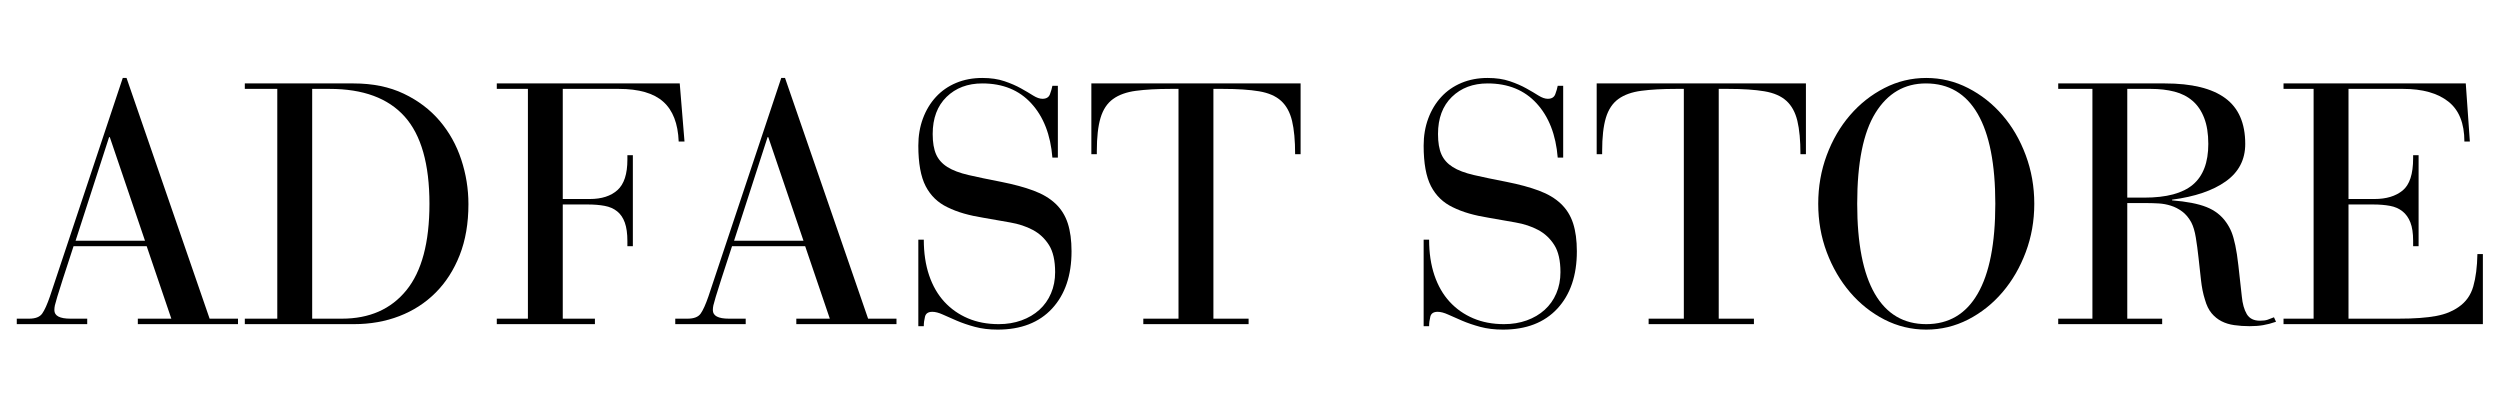 <svg version="1.2" preserveAspectRatio="xMidYMid meet" height="200" viewBox="0 0 900 150" zoomAndPan="magnify" width="1200" xmlns:xlink="http://www.w3.org/1999/xlink" xmlns="http://www.w3.org/2000/svg"><defs></defs><g id="befc4545d2"><g style="fill:#000000;fill-opacity:1;"><g transform="translate(4.805, 116.69)"><path d="M 39.391 -88.625 L 40.75 -88.625 L 70.656 -1.969 L 80.875 -1.969 L 80.875 0 L 44.812 0 L 44.812 -1.969 L 56.875 -1.969 L 48 -28.062 L 21.672 -28.062 C 20.023 -23.062 18.75 -19.145 17.844 -16.312 C 16.945 -13.477 16.27 -11.32 15.812 -9.844 C 15.363 -8.363 15.078 -7.336 14.953 -6.766 C 14.828 -6.191 14.766 -5.617 14.766 -5.047 C 14.766 -2.992 16.695 -1.969 20.562 -1.969 L 26.594 -1.969 L 26.594 0 L 1.234 0 L 1.234 -1.969 L 5.656 -1.969 C 7.957 -1.969 9.535 -2.582 10.391 -3.812 C 11.254 -5.039 12.18 -7.094 13.172 -9.969 Z M 34.469 -67.328 L 22.406 -30.031 L 47.391 -30.031 L 34.719 -67.328 Z M 34.469 -67.328" style="stroke:none"></path></g></g><g style="fill:#000000;fill-opacity:1;"><g transform="translate(86.9, 116.69)"><path d="M 40.375 -86.656 C 47.27 -86.656 53.301 -85.422 58.469 -82.953 C 63.633 -80.492 67.941 -77.234 71.391 -73.172 C 74.836 -69.117 77.422 -64.484 79.141 -59.266 C 80.867 -54.055 81.734 -48.703 81.734 -43.203 C 81.734 -36.305 80.688 -30.191 78.594 -24.859 C 76.5 -19.523 73.602 -15.008 69.906 -11.312 C 66.219 -7.625 61.867 -4.816 56.859 -2.891 C 51.859 -0.961 46.406 0 40.5 0 L 1.234 0 L 1.234 -1.969 L 12.922 -1.969 L 12.922 -84.688 L 1.234 -84.688 L 1.234 -86.656 Z M 36.188 -1.969 C 46.113 -1.969 53.848 -5.375 59.391 -12.188 C 64.93 -19 67.703 -29.379 67.703 -43.328 C 67.703 -57.609 64.727 -68.07 58.781 -74.719 C 52.832 -81.363 43.828 -84.688 31.766 -84.688 L 25.484 -84.688 L 25.484 -1.969 Z M 36.188 -1.969" style="stroke:none"></path></g></g><g style="fill:#000000;fill-opacity:1;"><g transform="translate(175.766, 116.69)"><path d="M 68.938 -86.656 L 70.656 -65.734 L 68.562 -65.734 C 68.312 -72.211 66.461 -76.988 63.016 -80.062 C 59.578 -83.145 54.242 -84.688 47.016 -84.688 L 26.828 -84.688 L 26.828 -45.047 L 36.562 -45.047 C 40.82 -45.047 44.141 -46.113 46.516 -48.25 C 48.898 -50.383 50.094 -54.035 50.094 -59.203 L 50.094 -60.812 L 52.062 -60.812 L 52.062 -28.062 L 50.094 -28.062 L 50.094 -29.906 C 50.094 -32.613 49.785 -34.828 49.172 -36.547 C 48.555 -38.273 47.633 -39.629 46.406 -40.609 C 45.176 -41.598 43.676 -42.254 41.906 -42.578 C 40.145 -42.91 38.113 -43.078 35.812 -43.078 L 26.828 -43.078 L 26.828 -1.969 L 38.406 -1.969 L 38.406 0 L 3.078 0 L 3.078 -1.969 L 14.281 -1.969 L 14.281 -84.688 L 3.078 -84.688 L 3.078 -86.656 Z M 68.938 -86.656" style="stroke:none"></path></g></g><g style="fill:#000000;fill-opacity:1;"><g transform="translate(241.86, 116.69)"><path d="M 39.391 -88.625 L 40.75 -88.625 L 70.656 -1.969 L 80.875 -1.969 L 80.875 0 L 44.812 0 L 44.812 -1.969 L 56.875 -1.969 L 48 -28.062 L 21.672 -28.062 C 20.023 -23.062 18.75 -19.145 17.844 -16.312 C 16.945 -13.477 16.27 -11.32 15.812 -9.844 C 15.363 -8.363 15.078 -7.336 14.953 -6.766 C 14.828 -6.191 14.766 -5.617 14.766 -5.047 C 14.766 -2.992 16.695 -1.969 20.562 -1.969 L 26.594 -1.969 L 26.594 0 L 1.234 0 L 1.234 -1.969 L 5.656 -1.969 C 7.957 -1.969 9.535 -2.582 10.391 -3.812 C 11.254 -5.039 12.18 -7.094 13.172 -9.969 Z M 34.469 -67.328 L 22.406 -30.031 L 47.391 -30.031 L 34.719 -67.328 Z M 34.469 -67.328" style="stroke:none"></path></g></g><g style="fill:#000000;fill-opacity:1;"><g transform="translate(323.956, 116.69)"><path d="M 51.328 -81.125 C 52.723 -81.125 53.625 -81.676 54.031 -82.781 C 54.445 -83.883 54.738 -84.891 54.906 -85.797 L 56.875 -85.797 L 56.875 -59.953 L 54.906 -59.953 C 54.25 -68.148 51.723 -74.648 47.328 -79.453 C 42.941 -84.254 37.055 -86.656 29.672 -86.656 C 24.41 -86.656 20.117 -85.035 16.797 -81.797 C 13.473 -78.555 11.812 -74.102 11.812 -68.438 C 11.812 -65.406 12.223 -62.961 13.047 -61.109 C 13.867 -59.266 15.223 -57.75 17.109 -56.562 C 18.992 -55.375 21.535 -54.41 24.734 -53.672 C 27.941 -52.93 31.883 -52.109 36.562 -51.203 C 41.07 -50.305 44.926 -49.258 48.125 -48.062 C 51.332 -46.875 53.957 -45.316 56 -43.391 C 58.051 -41.461 59.531 -39.102 60.438 -36.312 C 61.344 -33.52 61.797 -30.156 61.797 -26.219 C 61.797 -17.52 59.457 -10.645 54.781 -5.594 C 50.102 -0.551 43.578 1.969 35.203 1.969 C 32.172 1.969 29.441 1.641 27.016 0.984 C 24.598 0.328 22.426 -0.41 20.5 -1.234 C 18.57 -2.055 16.891 -2.797 15.453 -3.453 C 14.016 -4.109 12.758 -4.438 11.688 -4.438 C 10.219 -4.438 9.336 -3.859 9.047 -2.703 C 8.754 -1.555 8.609 -0.41 8.609 0.734 L 6.641 0.734 L 6.641 -30.406 L 8.609 -30.406 C 8.609 -25.645 9.242 -21.375 10.516 -17.594 C 11.797 -13.82 13.625 -10.645 16 -8.062 C 18.383 -5.477 21.219 -3.488 24.5 -2.094 C 27.781 -0.695 31.473 0 35.578 0 C 38.523 0 41.25 -0.445 43.75 -1.344 C 46.258 -2.25 48.414 -3.52 50.219 -5.156 C 52.031 -6.801 53.426 -8.773 54.406 -11.078 C 55.395 -13.379 55.891 -15.922 55.891 -18.703 C 55.891 -22.891 55.148 -26.148 53.672 -28.484 C 52.191 -30.828 50.258 -32.633 47.875 -33.906 C 45.5 -35.176 42.77 -36.078 39.688 -36.609 C 36.613 -37.148 33.438 -37.707 30.156 -38.281 C 27.613 -38.688 25.254 -39.195 23.078 -39.812 C 20.898 -40.438 18.91 -41.195 17.109 -42.094 C 13.66 -43.738 11.051 -46.266 9.281 -49.672 C 7.52 -53.078 6.641 -57.938 6.641 -64.25 C 6.641 -67.781 7.191 -71.039 8.297 -74.031 C 9.41 -77.031 10.973 -79.617 12.984 -81.797 C 14.992 -83.973 17.414 -85.656 20.25 -86.844 C 23.082 -88.031 26.223 -88.625 29.672 -88.625 C 32.703 -88.625 35.363 -88.234 37.656 -87.453 C 39.957 -86.672 41.945 -85.805 43.625 -84.859 C 45.312 -83.922 46.77 -83.062 48 -82.281 C 49.238 -81.508 50.348 -81.125 51.328 -81.125 Z M 51.328 -81.125" style="stroke:none"></path></g></g><g style="fill:#000000;fill-opacity:1;"><g transform="translate(389.435, 116.69)"><path d="M 78.781 -86.656 L 78.781 -61.172 L 76.812 -61.172 C 76.812 -66.098 76.441 -70.098 75.703 -73.172 C 74.961 -76.254 73.648 -78.656 71.766 -80.375 C 69.879 -82.102 67.234 -83.254 63.828 -83.828 C 60.422 -84.398 56.094 -84.688 50.844 -84.688 L 47.391 -84.688 L 47.391 -1.969 L 60.062 -1.969 L 60.062 0 L 22.156 0 L 22.156 -1.969 L 34.828 -1.969 L 34.828 -84.688 L 32 -84.688 C 27.082 -84.688 22.922 -84.457 19.516 -84 C 16.109 -83.551 13.359 -82.566 11.266 -81.047 C 9.172 -79.535 7.672 -77.281 6.766 -74.281 C 5.867 -71.289 5.422 -67.289 5.422 -62.281 L 5.422 -61.172 L 3.453 -61.172 L 3.453 -86.656 Z M 78.781 -86.656" style="stroke:none"></path></g></g><g style="fill:#000000;fill-opacity:1;"><g transform="translate(471.654, 116.69)"><path d="" style="stroke:none"></path></g></g><g style="fill:#000000;fill-opacity:1;"><g transform="translate(505.871, 116.69)"><path d="M 51.328 -81.125 C 52.723 -81.125 53.625 -81.676 54.031 -82.781 C 54.445 -83.883 54.738 -84.891 54.906 -85.797 L 56.875 -85.797 L 56.875 -59.953 L 54.906 -59.953 C 54.25 -68.148 51.723 -74.648 47.328 -79.453 C 42.941 -84.254 37.055 -86.656 29.672 -86.656 C 24.41 -86.656 20.117 -85.035 16.797 -81.797 C 13.473 -78.555 11.812 -74.102 11.812 -68.438 C 11.812 -65.406 12.223 -62.961 13.047 -61.109 C 13.867 -59.266 15.223 -57.75 17.109 -56.562 C 18.992 -55.375 21.535 -54.41 24.734 -53.672 C 27.941 -52.93 31.883 -52.109 36.562 -51.203 C 41.07 -50.305 44.926 -49.258 48.125 -48.062 C 51.332 -46.875 53.957 -45.316 56 -43.391 C 58.051 -41.461 59.531 -39.102 60.438 -36.312 C 61.344 -33.52 61.797 -30.156 61.797 -26.219 C 61.797 -17.52 59.457 -10.645 54.781 -5.594 C 50.102 -0.551 43.578 1.969 35.203 1.969 C 32.172 1.969 29.441 1.641 27.016 0.984 C 24.598 0.328 22.426 -0.41 20.5 -1.234 C 18.57 -2.055 16.891 -2.797 15.453 -3.453 C 14.016 -4.109 12.758 -4.438 11.688 -4.438 C 10.219 -4.438 9.336 -3.859 9.047 -2.703 C 8.754 -1.555 8.609 -0.41 8.609 0.734 L 6.641 0.734 L 6.641 -30.406 L 8.609 -30.406 C 8.609 -25.645 9.242 -21.375 10.516 -17.594 C 11.797 -13.82 13.625 -10.645 16 -8.062 C 18.383 -5.477 21.219 -3.488 24.5 -2.094 C 27.781 -0.695 31.473 0 35.578 0 C 38.523 0 41.25 -0.445 43.75 -1.344 C 46.258 -2.25 48.414 -3.52 50.219 -5.156 C 52.031 -6.801 53.426 -8.773 54.406 -11.078 C 55.395 -13.379 55.891 -15.922 55.891 -18.703 C 55.891 -22.891 55.148 -26.148 53.672 -28.484 C 52.191 -30.828 50.258 -32.633 47.875 -33.906 C 45.5 -35.176 42.77 -36.078 39.688 -36.609 C 36.613 -37.148 33.438 -37.707 30.156 -38.281 C 27.613 -38.688 25.254 -39.195 23.078 -39.812 C 20.898 -40.438 18.91 -41.195 17.109 -42.094 C 13.66 -43.738 11.051 -46.266 9.281 -49.672 C 7.52 -53.078 6.641 -57.938 6.641 -64.25 C 6.641 -67.781 7.191 -71.039 8.297 -74.031 C 9.41 -77.031 10.973 -79.617 12.984 -81.797 C 14.992 -83.973 17.414 -85.656 20.25 -86.844 C 23.082 -88.031 26.223 -88.625 29.672 -88.625 C 32.703 -88.625 35.363 -88.234 37.656 -87.453 C 39.957 -86.672 41.945 -85.805 43.625 -84.859 C 45.312 -83.922 46.77 -83.062 48 -82.281 C 49.238 -81.508 50.348 -81.125 51.328 -81.125 Z M 51.328 -81.125" style="stroke:none"></path></g></g><g style="fill:#000000;fill-opacity:1;"><g transform="translate(571.351, 116.69)"><path d="M 78.781 -86.656 L 78.781 -61.172 L 76.812 -61.172 C 76.812 -66.098 76.441 -70.098 75.703 -73.172 C 74.961 -76.254 73.648 -78.656 71.766 -80.375 C 69.879 -82.102 67.234 -83.254 63.828 -83.828 C 60.422 -84.398 56.094 -84.688 50.844 -84.688 L 47.391 -84.688 L 47.391 -1.969 L 60.062 -1.969 L 60.062 0 L 22.156 0 L 22.156 -1.969 L 34.828 -1.969 L 34.828 -84.688 L 32 -84.688 C 27.082 -84.688 22.922 -84.457 19.516 -84 C 16.109 -83.551 13.359 -82.566 11.266 -81.047 C 9.172 -79.535 7.672 -77.281 6.766 -74.281 C 5.867 -71.289 5.422 -67.289 5.422 -62.281 L 5.422 -61.172 L 3.453 -61.172 L 3.453 -86.656 Z M 78.781 -86.656" style="stroke:none"></path></g></g><g style="fill:#000000;fill-opacity:1;"><g transform="translate(649.015, 116.69)"><path d="M 83.328 -43.328 C 83.328 -37.172 82.301 -31.363 80.25 -25.906 C 78.207 -20.445 75.422 -15.645 71.891 -11.5 C 68.359 -7.363 64.234 -4.082 59.516 -1.656 C 54.797 0.758 49.77 1.969 44.438 1.969 C 39.102 1.969 34.078 0.758 29.359 -1.656 C 24.641 -4.082 20.516 -7.363 16.984 -11.5 C 13.453 -15.645 10.66 -20.445 8.609 -25.906 C 6.566 -31.363 5.547 -37.172 5.547 -43.328 C 5.547 -49.484 6.566 -55.312 8.609 -60.812 C 10.66 -66.312 13.453 -71.109 16.984 -75.203 C 20.516 -79.305 24.641 -82.566 29.359 -84.984 C 34.078 -87.41 39.102 -88.625 44.438 -88.625 C 49.77 -88.625 54.797 -87.41 59.516 -84.984 C 64.234 -82.566 68.359 -79.305 71.891 -75.203 C 75.422 -71.109 78.207 -66.312 80.25 -60.812 C 82.301 -55.312 83.328 -49.484 83.328 -43.328 Z M 44.438 0 C 52.562 0 58.734 -3.648 62.953 -10.953 C 67.18 -18.254 69.297 -29.047 69.297 -43.328 C 69.297 -57.609 67.18 -68.398 62.953 -75.703 C 58.734 -83.004 52.52 -86.656 44.312 -86.656 C 36.602 -86.656 30.551 -83.125 26.156 -76.062 C 21.77 -69.008 19.578 -58.098 19.578 -43.328 C 19.578 -29.047 21.688 -18.254 25.906 -10.953 C 30.133 -3.648 36.312 0 44.438 0 Z M 44.438 0" style="stroke:none"></path></g></g><g style="fill:#000000;fill-opacity:1;"><g transform="translate(737.88, 116.69)"><path d="M 41.484 -86.656 C 51.16 -86.656 58.398 -84.891 63.203 -81.359 C 68.004 -77.836 70.406 -72.344 70.406 -64.875 C 70.406 -59.207 68.066 -54.711 63.391 -51.391 C 58.711 -48.066 52.27 -45.875 44.062 -44.812 L 44.062 -44.562 C 49.32 -44.145 53.445 -43.344 56.438 -42.156 C 59.438 -40.969 61.797 -39.145 63.516 -36.688 C 64.336 -35.531 64.992 -34.336 65.484 -33.109 C 65.973 -31.879 66.422 -30.301 66.828 -28.375 C 67.242 -26.445 67.613 -24.023 67.938 -21.109 C 68.27 -18.191 68.68 -14.477 69.172 -9.969 C 69.422 -7.344 70.016 -5.227 70.953 -3.625 C 71.898 -2.031 73.484 -1.234 75.703 -1.234 C 76.848 -1.234 77.77 -1.352 78.469 -1.594 C 79.164 -1.844 79.926 -2.133 80.75 -2.469 L 81.484 -0.859 C 79.848 -0.285 78.312 0.117 76.875 0.359 C 75.438 0.609 73.816 0.734 72.016 0.734 C 70.047 0.734 68.195 0.609 66.469 0.359 C 64.75 0.117 63.211 -0.348 61.859 -1.047 C 60.504 -1.742 59.312 -2.707 58.281 -3.938 C 57.258 -5.164 56.461 -6.805 55.891 -8.859 C 55.234 -10.91 54.758 -13.27 54.469 -15.938 C 54.176 -18.602 53.883 -21.25 53.594 -23.875 C 53.312 -26.5 52.984 -28.941 52.609 -31.203 C 52.242 -33.461 51.691 -35.289 50.953 -36.688 C 50.055 -38.32 48.973 -39.609 47.703 -40.547 C 46.43 -41.492 45.078 -42.191 43.641 -42.641 C 42.203 -43.098 40.742 -43.367 39.266 -43.453 C 37.785 -43.535 36.473 -43.578 35.328 -43.578 L 27.938 -43.578 L 27.938 -1.969 L 40.5 -1.969 L 40.5 0 L 3.078 0 L 3.078 -1.969 L 15.391 -1.969 L 15.391 -84.688 L 3.078 -84.688 L 3.078 -86.656 Z M 27.938 -45.547 L 34.094 -45.547 C 42.051 -45.547 47.875 -47.102 51.562 -50.219 C 55.258 -53.344 57.109 -58.227 57.109 -64.875 C 57.109 -68.562 56.613 -71.676 55.625 -74.219 C 54.645 -76.77 53.254 -78.82 51.453 -80.375 C 49.648 -81.938 47.473 -83.047 44.922 -83.703 C 42.379 -84.359 39.551 -84.688 36.438 -84.688 L 27.938 -84.688 Z M 27.938 -45.547" style="stroke:none"></path></g></g><g style="fill:#000000;fill-opacity:1;"><g transform="translate(819.976, 116.69)"><path d="M 67.703 -86.656 L 69.172 -65.734 L 67.203 -65.734 C 67.203 -72.297 65.273 -77.094 61.422 -80.125 C 57.566 -83.164 52.148 -84.688 45.172 -84.688 L 25.484 -84.688 L 25.484 -45.047 L 34.828 -45.047 C 39.098 -45.047 42.484 -46.07 44.984 -48.125 C 47.492 -50.176 48.75 -54.035 48.75 -59.703 L 48.75 -60.812 L 50.719 -60.812 L 50.719 -28.062 L 48.75 -28.062 L 48.75 -30.031 C 48.75 -32.738 48.422 -34.93 47.766 -36.609 C 47.109 -38.297 46.16 -39.629 44.922 -40.609 C 43.691 -41.598 42.195 -42.254 40.438 -42.578 C 38.676 -42.91 36.645 -43.078 34.344 -43.078 L 25.484 -43.078 L 25.484 -1.969 L 43.328 -1.969 C 46.285 -1.969 48.891 -2.051 51.141 -2.219 C 53.398 -2.383 55.391 -2.629 57.109 -2.953 C 58.836 -3.285 60.336 -3.719 61.609 -4.25 C 62.879 -4.781 64.047 -5.414 65.109 -6.156 C 67.742 -7.957 69.508 -10.438 70.406 -13.594 C 71.312 -16.758 71.805 -20.641 71.891 -25.234 L 73.859 -25.234 L 73.859 0 L 2.094 0 L 2.094 -1.969 L 12.922 -1.969 L 12.922 -84.688 L 2.094 -84.688 L 2.094 -86.656 Z M 67.703 -86.656" style="stroke:none"></path></g></g></g></svg>